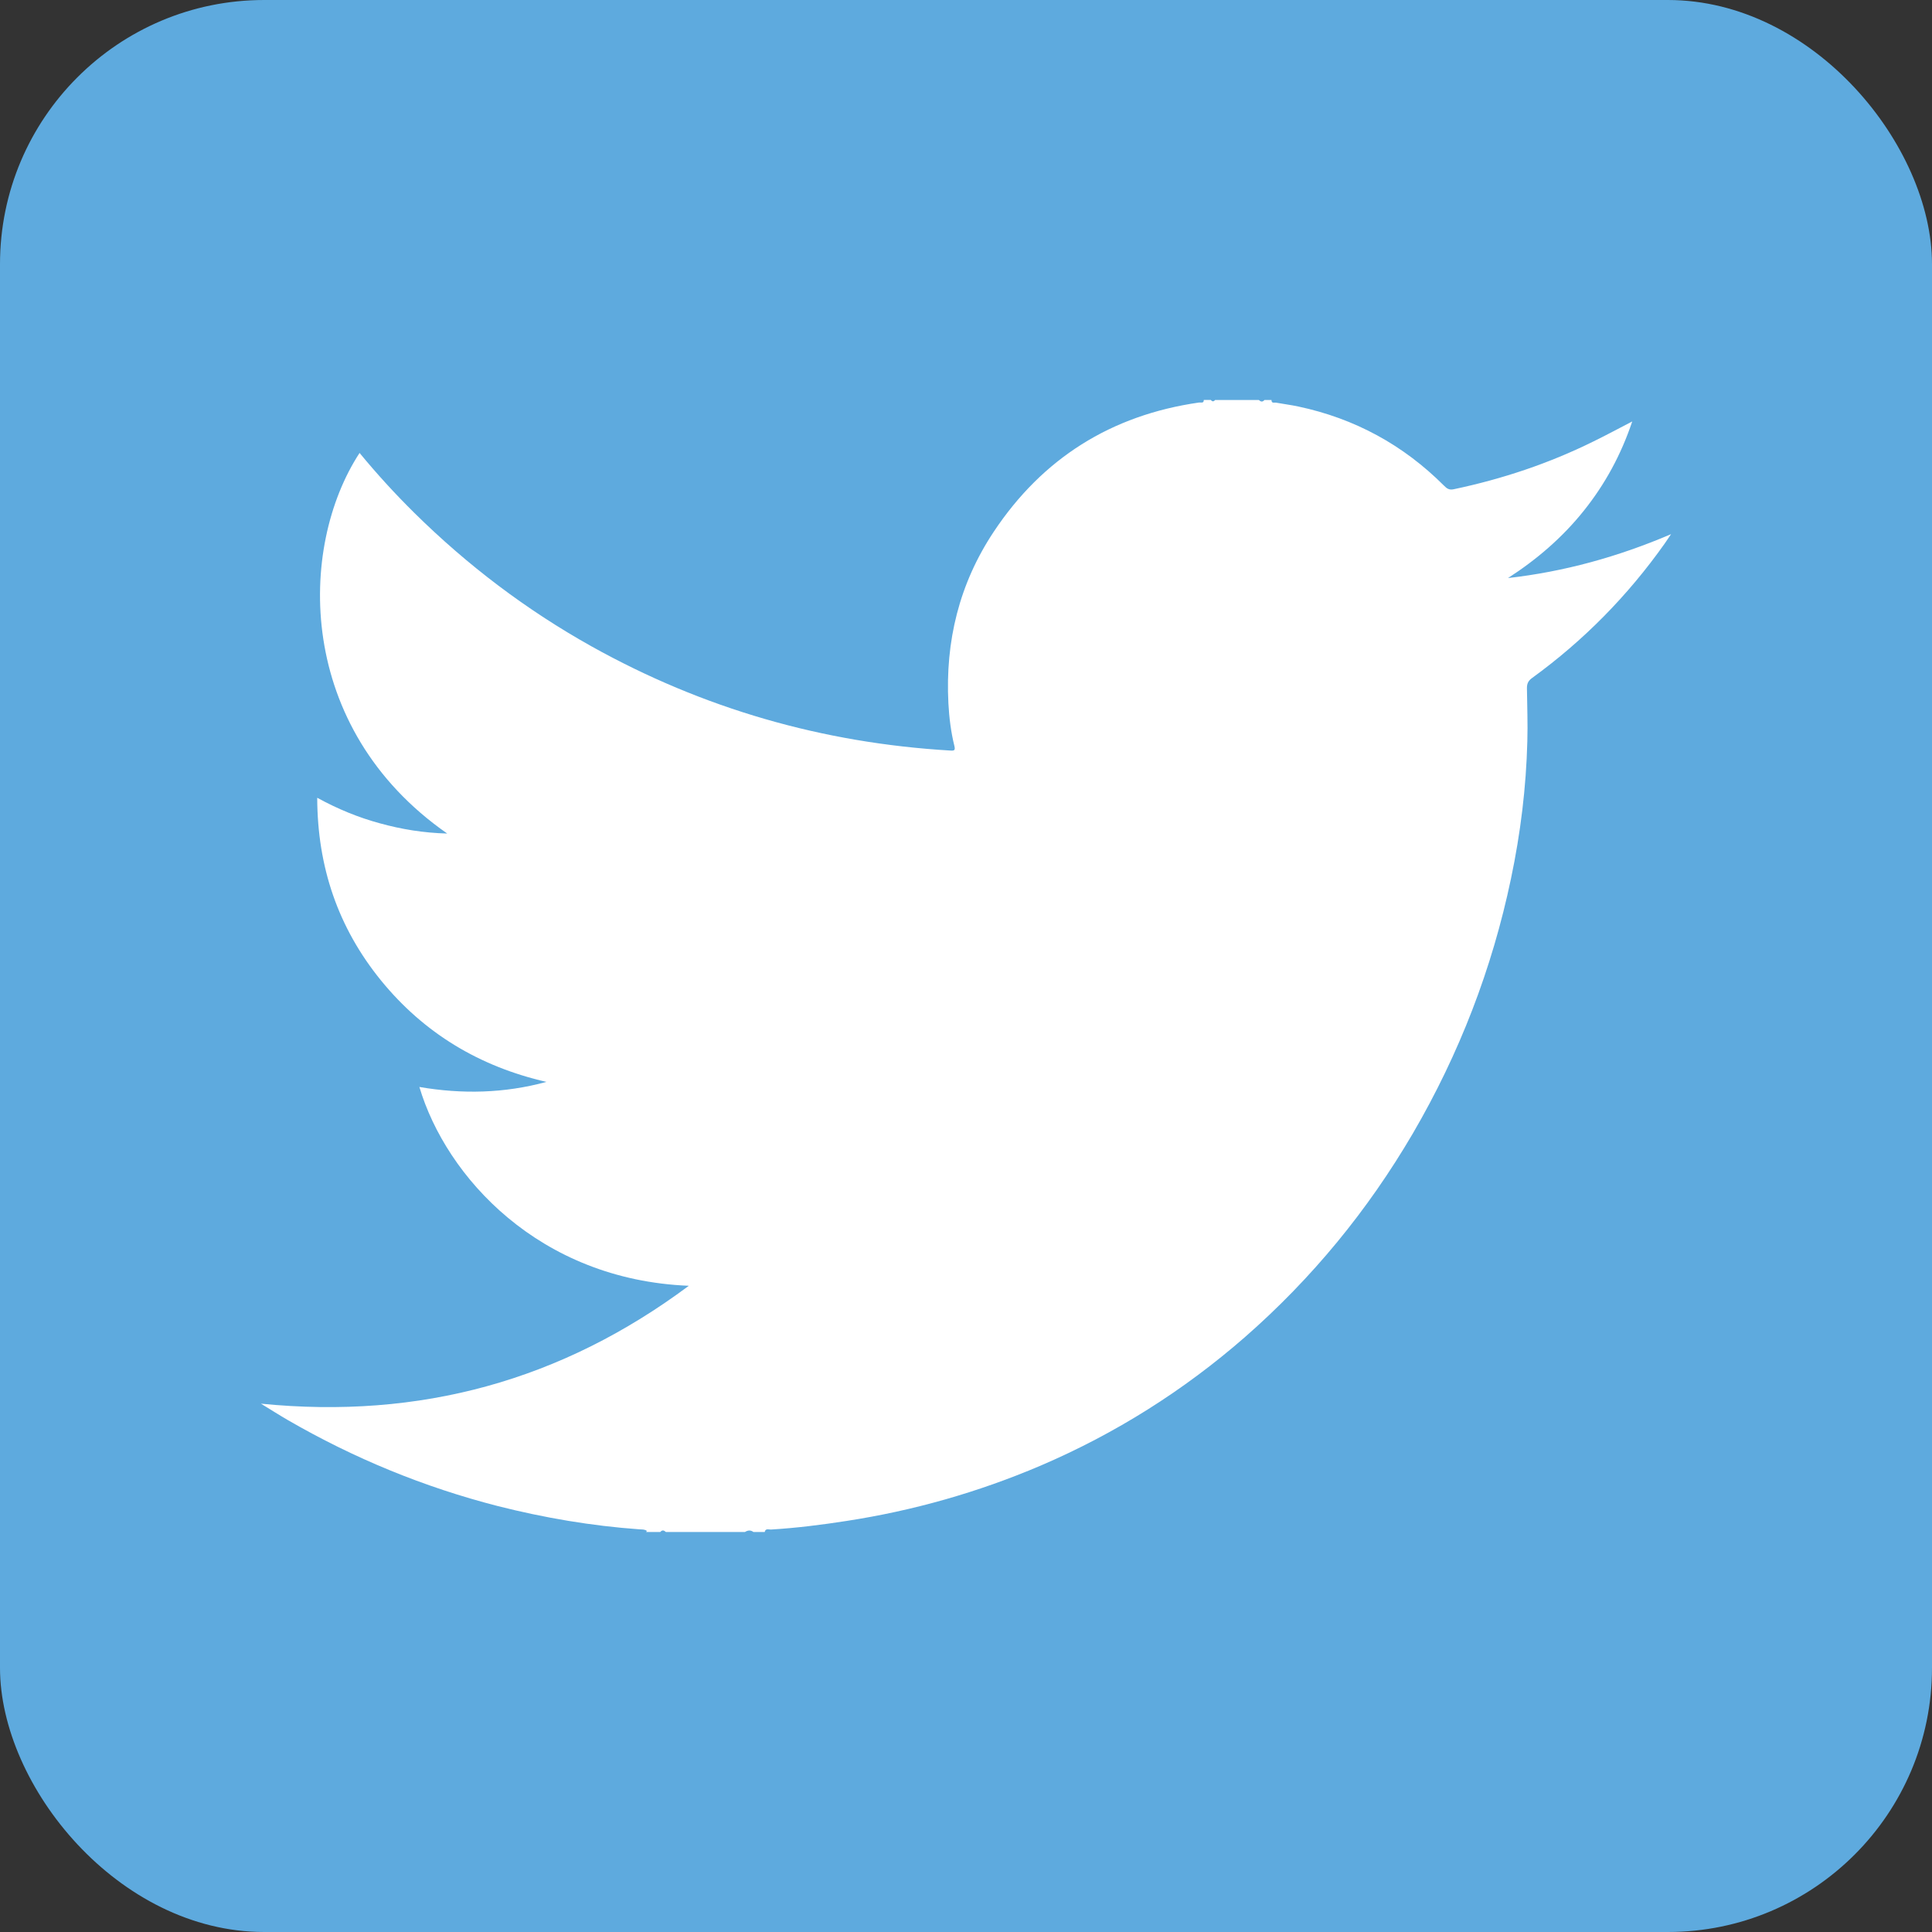 <?xml version="1.0" ?><svg height="512px" id="Layer_1" style="enable-background:new 0 0 512 512;" version="1.1" viewBox="0 0 512 512" width="512px" xml:space="preserve" xmlns="http://www.w3.org/2000/svg" xmlns:cc="http://creativecommons.org/ns#" xmlns:dc="http://purl.org/dc/elements/1.1/" xmlns:inkscape="http://www.inkscape.org/namespaces/inkscape" xmlns:rdf="http://www.w3.org/1999/02/22-rdf-syntax-ns#" xmlns:sodipodi="http://sodipodi.sourceforge.net/DTD/sodipodi-0.dtd" xmlns:svg="http://www.w3.org/2000/svg"><rect x="0" y="0" width="512" height="512" fill="#333333" stroke="none"/><defs id="defs19"/><g id="g3021"/><g id="Layer_1_1_"/><g id="Layer_1_1_-7" transform="translate(-819.672,-61.93)"/><g id="g2989"><rect height="512" id="rect2989" rx="70" ry="70" style="fill:#5eaade;fill-opacity:1;stroke:none" transform="scale(-1,-1)" width="512" x="-512" y="-512"/><path d="m 322.018,106.001 c 3.859,0 7.716,0 11.583,0 0.5,0.474 0.996,0.605 1.493,0 0.625,0 1.254,0 1.868,0 -0.045,1.003 0.802,0.62 1.227,0.71 1.944,0.363 3.951,0.601 5.872,1.018 14.986,3.182 27.849,10.202 38.625,20.985 0.726,0.744 1.354,1.2 2.548,0.945 12.873,-2.709 25.241,-6.836 37.01,-12.655 3.372,-1.641 6.65,-3.418 10.315,-5.312 -2.966,8.84 -7.198,16.604 -12.819,23.641 -5.656,7.078 -12.45,12.93 -20.104,17.859 14.857,-1.691 29.036,-5.582 43.219,-11.634 -0.802,1.162 -1.233,1.814 -1.694,2.49 -9.741,13.768 -21.435,25.676 -35.162,35.642 -1.028,0.746 -1.362,1.529 -1.344,2.728 0.056,4.674 0.244,9.349 0.105,14.005 -0.313,12.292 -1.805,24.403 -4.33,36.407 -4.998,23.877 -13.69,46.428 -26.032,67.58 -11.905,20.331 -26.678,38.355 -44.497,53.955 -16.244,14.17 -34.307,25.555 -54.217,34.082 -16.485,7.02 -33.613,11.893 -51.37,14.623 -6.656,1.035 -13.32,1.871 -20.017,2.275 -0.534,0.032 -1.444,-0.401 -1.639,0.653 -0.993,0 -1.99,0 -2.984,0 -0.746,-0.565 -1.51,-0.474 -2.258,0 -6.98,0 -13.96,0 -20.947,0 -0.5,-0.474 -0.996,-0.605 -1.493,0 -1.243,0 -2.503,0 -3.748,0 0.027,-0.055 0.083,-0.11 0.118,-0.148 0.028,-0.034 0.074,-0.144 0.074,-0.144 -0.591,-0.458 -1.307,-0.365 -1.969,-0.42 -12.683,-0.909 -25.178,-3.039 -37.479,-6.149 -19.653,-5.037 -38.219,-12.691 -55.722,-22.821 -2.239,-1.293 -4.431,-2.71 -7.101,-4.328 42.205,4.202 79.68,-6.131 113.398,-31.244 -39.636,-1.585 -64.3,-28.825 -71.409,-52.686 11.336,1.944 22.528,1.691 33.669,-1.344 -17.718,-4.057 -32.442,-12.898 -43.835,-26.882 -11.419,-14.04 -16.85,-30.117 -16.909,-48.414 5.49,3.003 10.915,5.222 16.597,6.765 5.738,1.585 11.558,2.546 17.857,2.713 -40.18,-27.989 -39.635,-75.764 -23.226,-100.863 4.576,5.567 9.421,10.86 14.523,15.898 14.035,13.858 29.651,25.695 46.924,35.351 29.554,16.495 61.296,25.643 95.167,27.625 0.993,0.071 1.287,-0.092 1.02,-1.2 -0.913,-3.693 -1.389,-7.492 -1.59,-11.308 -0.858,-16.428 2.868,-31.738 12.034,-45.505 12.901,-19.405 31.061,-30.879 54.409,-34.224 0.413,-0.056 1.257,0.307 1.24,-0.675 0.608,0 1.242,0 1.868,0 0.379,0.475 0.745,0.475 1.135,0.001 z" id="path12" style="fill:#ffffff"/></g></svg>